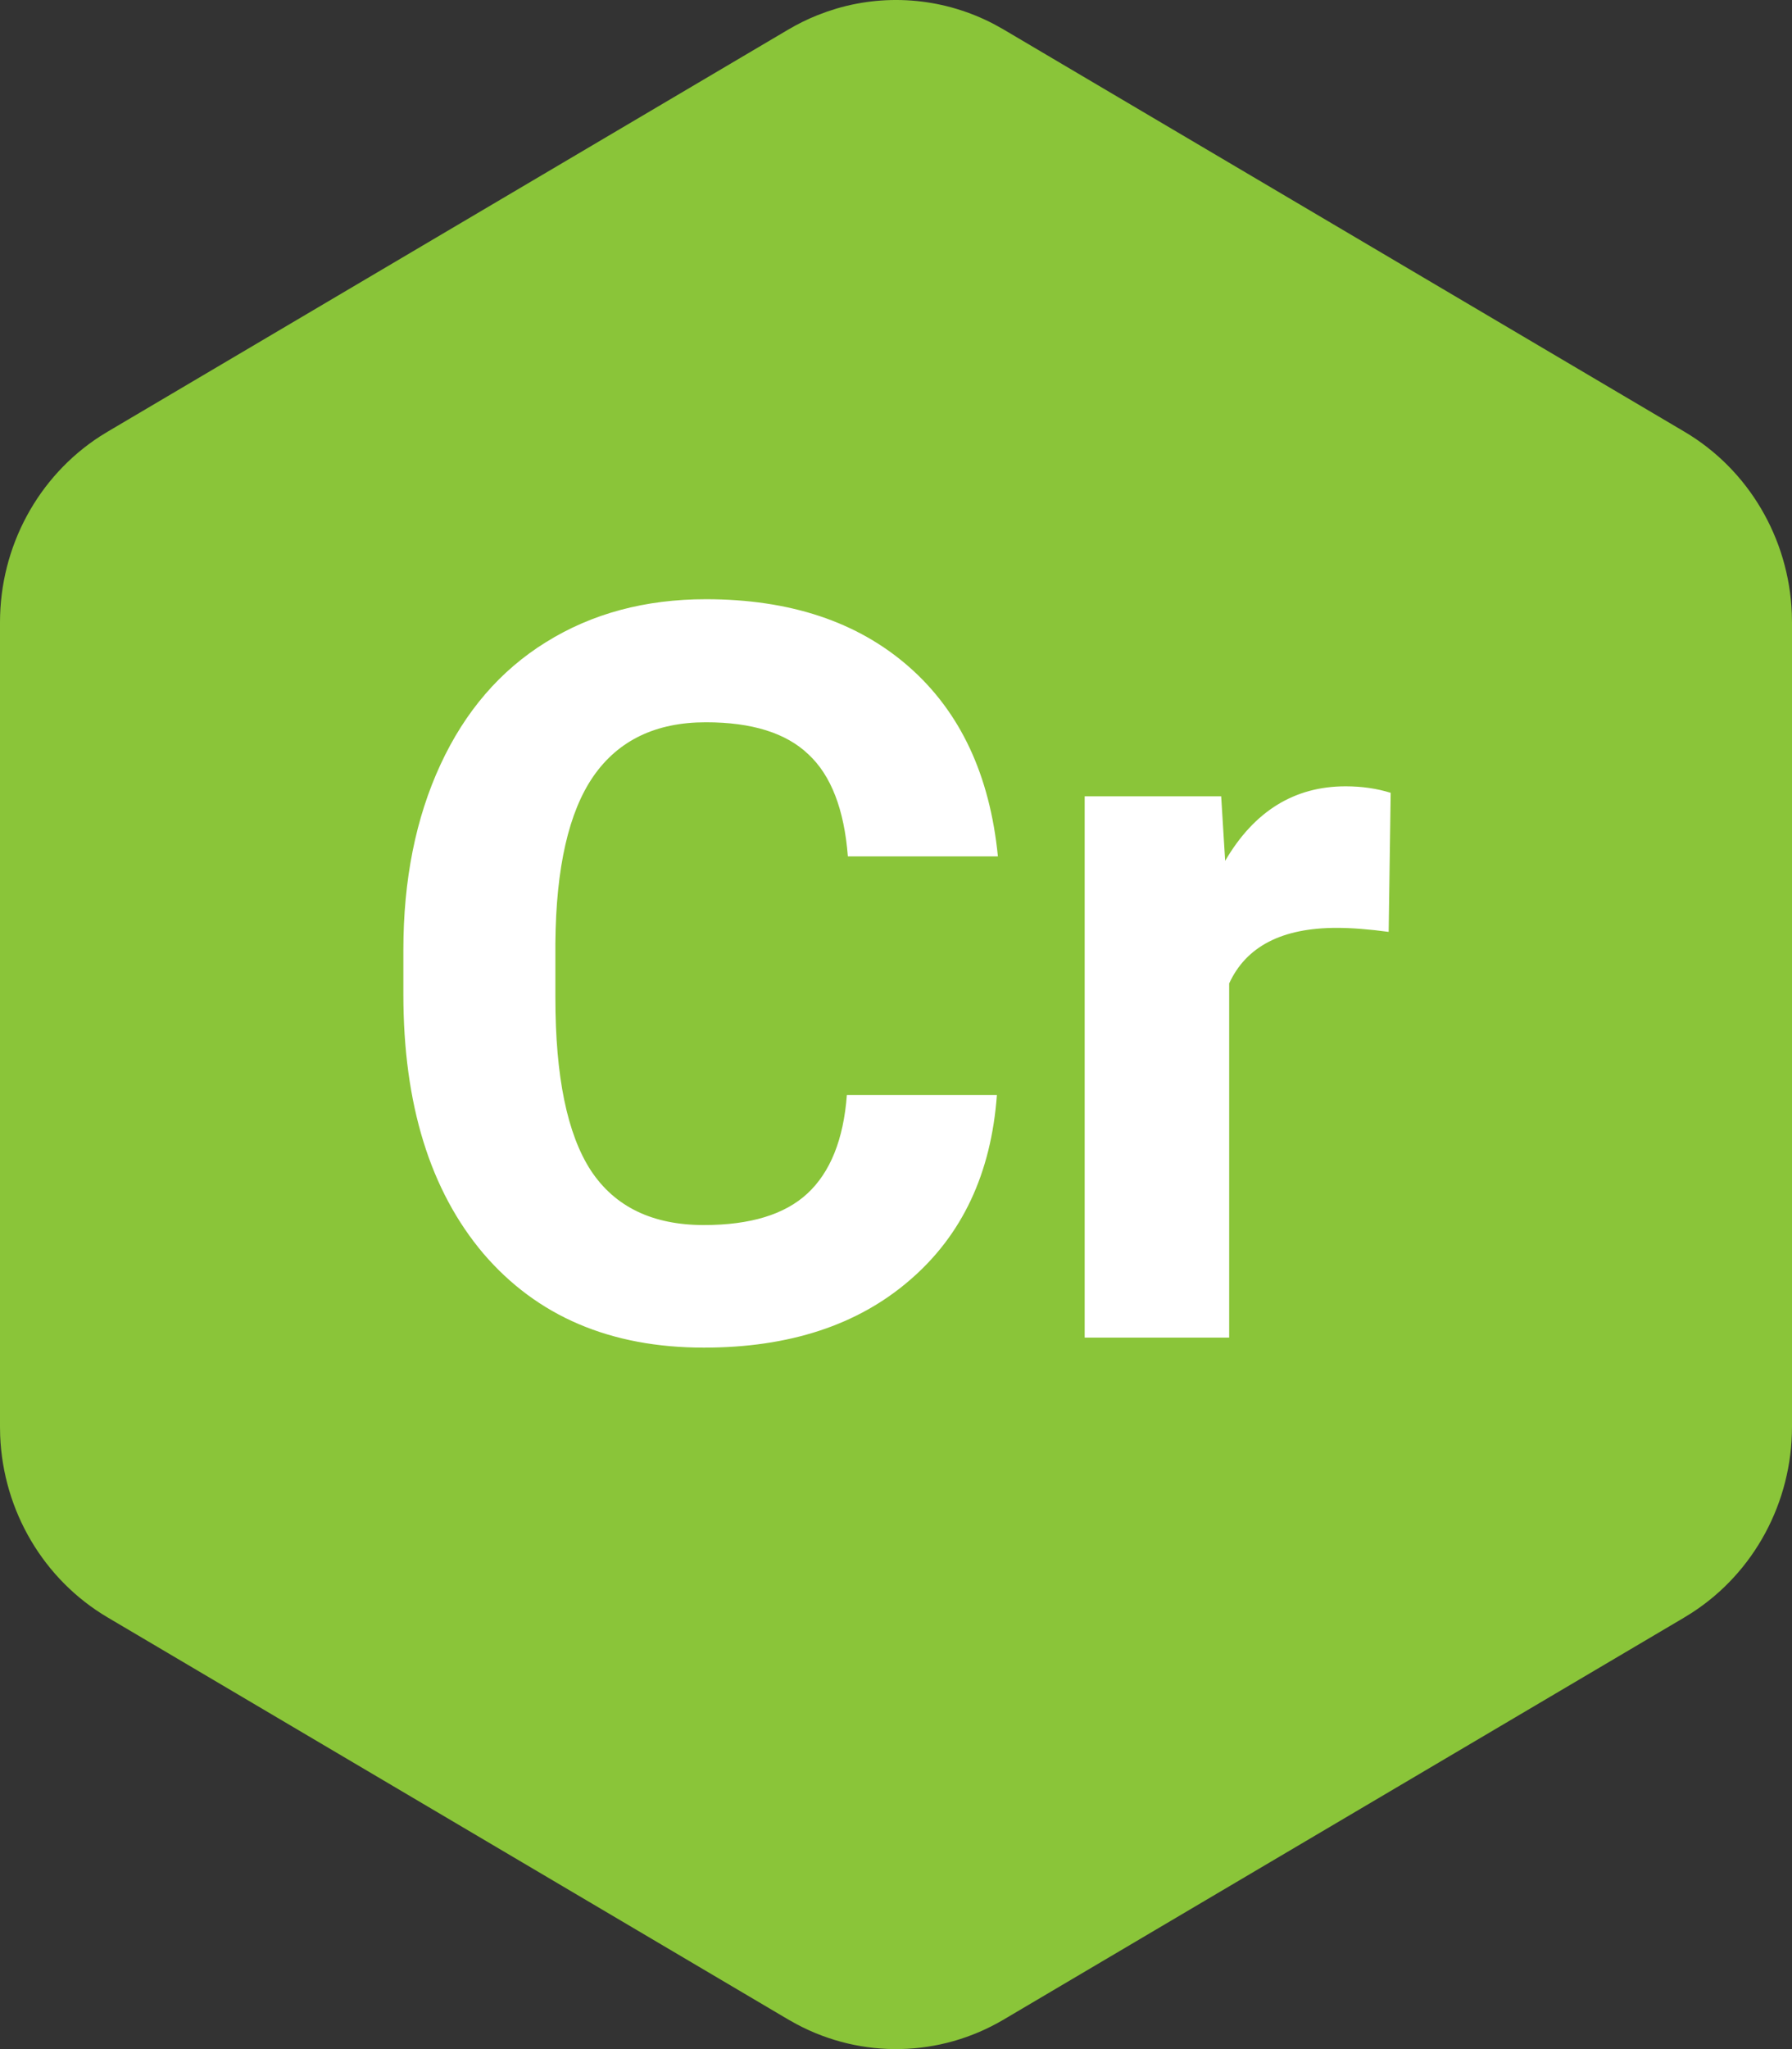<svg width="63" height="72" viewBox="0 0 63 72" fill="none" xmlns="http://www.w3.org/2000/svg">
<rect x="0" y="0" width="63" height="72" fill="#333333" stroke="none"/>
<path fill-rule="evenodd" clip-rule="evenodd" d="M35.282 70.964C33.039 72.288 30.298 72.343 28.014 71.129L27.718 70.964L3.782 56.831C1.532 55.502 0.112 53.091 0.006 50.451L0 50.133V21.867C0 19.21 1.333 16.747 3.516 15.333L3.782 15.169L27.718 1.036C28.044 0.844 28.38 0.678 28.724 0.54L29.071 0.41L29.413 0.3C31.246 -0.238 33.233 -0.053 34.961 0.857L35.282 1.036L59.218 15.169C61.468 16.497 62.888 18.909 62.994 21.549L63 21.867V50.133C63 52.79 61.667 55.253 59.484 56.666L59.187 56.85L35.282 70.964Z" fill="#8AC539"/>
<path d="M35.047 38.475C34.847 41.228 33.828 43.397 31.988 44.978C30.16 46.56 27.746 47.352 24.746 47.352C21.464 47.352 18.881 46.25 16.994 44.047C15.119 41.832 14.181 38.797 14.181 34.941V33.377C14.181 30.916 14.615 28.748 15.482 26.873C16.349 24.998 17.585 23.562 19.191 22.566C20.808 21.559 22.683 21.055 24.816 21.055C27.769 21.055 30.148 21.846 31.953 23.428C33.757 25.01 34.8 27.23 35.082 30.09H29.808C29.679 28.438 29.216 27.242 28.419 26.504C27.634 25.754 26.433 25.379 24.816 25.379C23.058 25.379 21.74 26.012 20.861 27.277C19.994 28.531 19.548 30.482 19.525 33.131V35.065C19.525 37.83 19.941 39.852 20.773 41.129C21.617 42.406 22.941 43.045 24.746 43.045C26.375 43.045 27.587 42.676 28.384 41.938C29.193 41.188 29.656 40.033 29.773 38.475H35.047ZM48.82 32.744C48.129 32.65 47.52 32.603 46.992 32.603C45.071 32.603 43.811 33.254 43.213 34.555V47H38.133V27.98H42.932L43.072 30.248C44.092 28.502 45.504 27.629 47.309 27.629C47.871 27.629 48.399 27.705 48.891 27.857L48.82 32.744Z" fill="white"/>
</svg>
